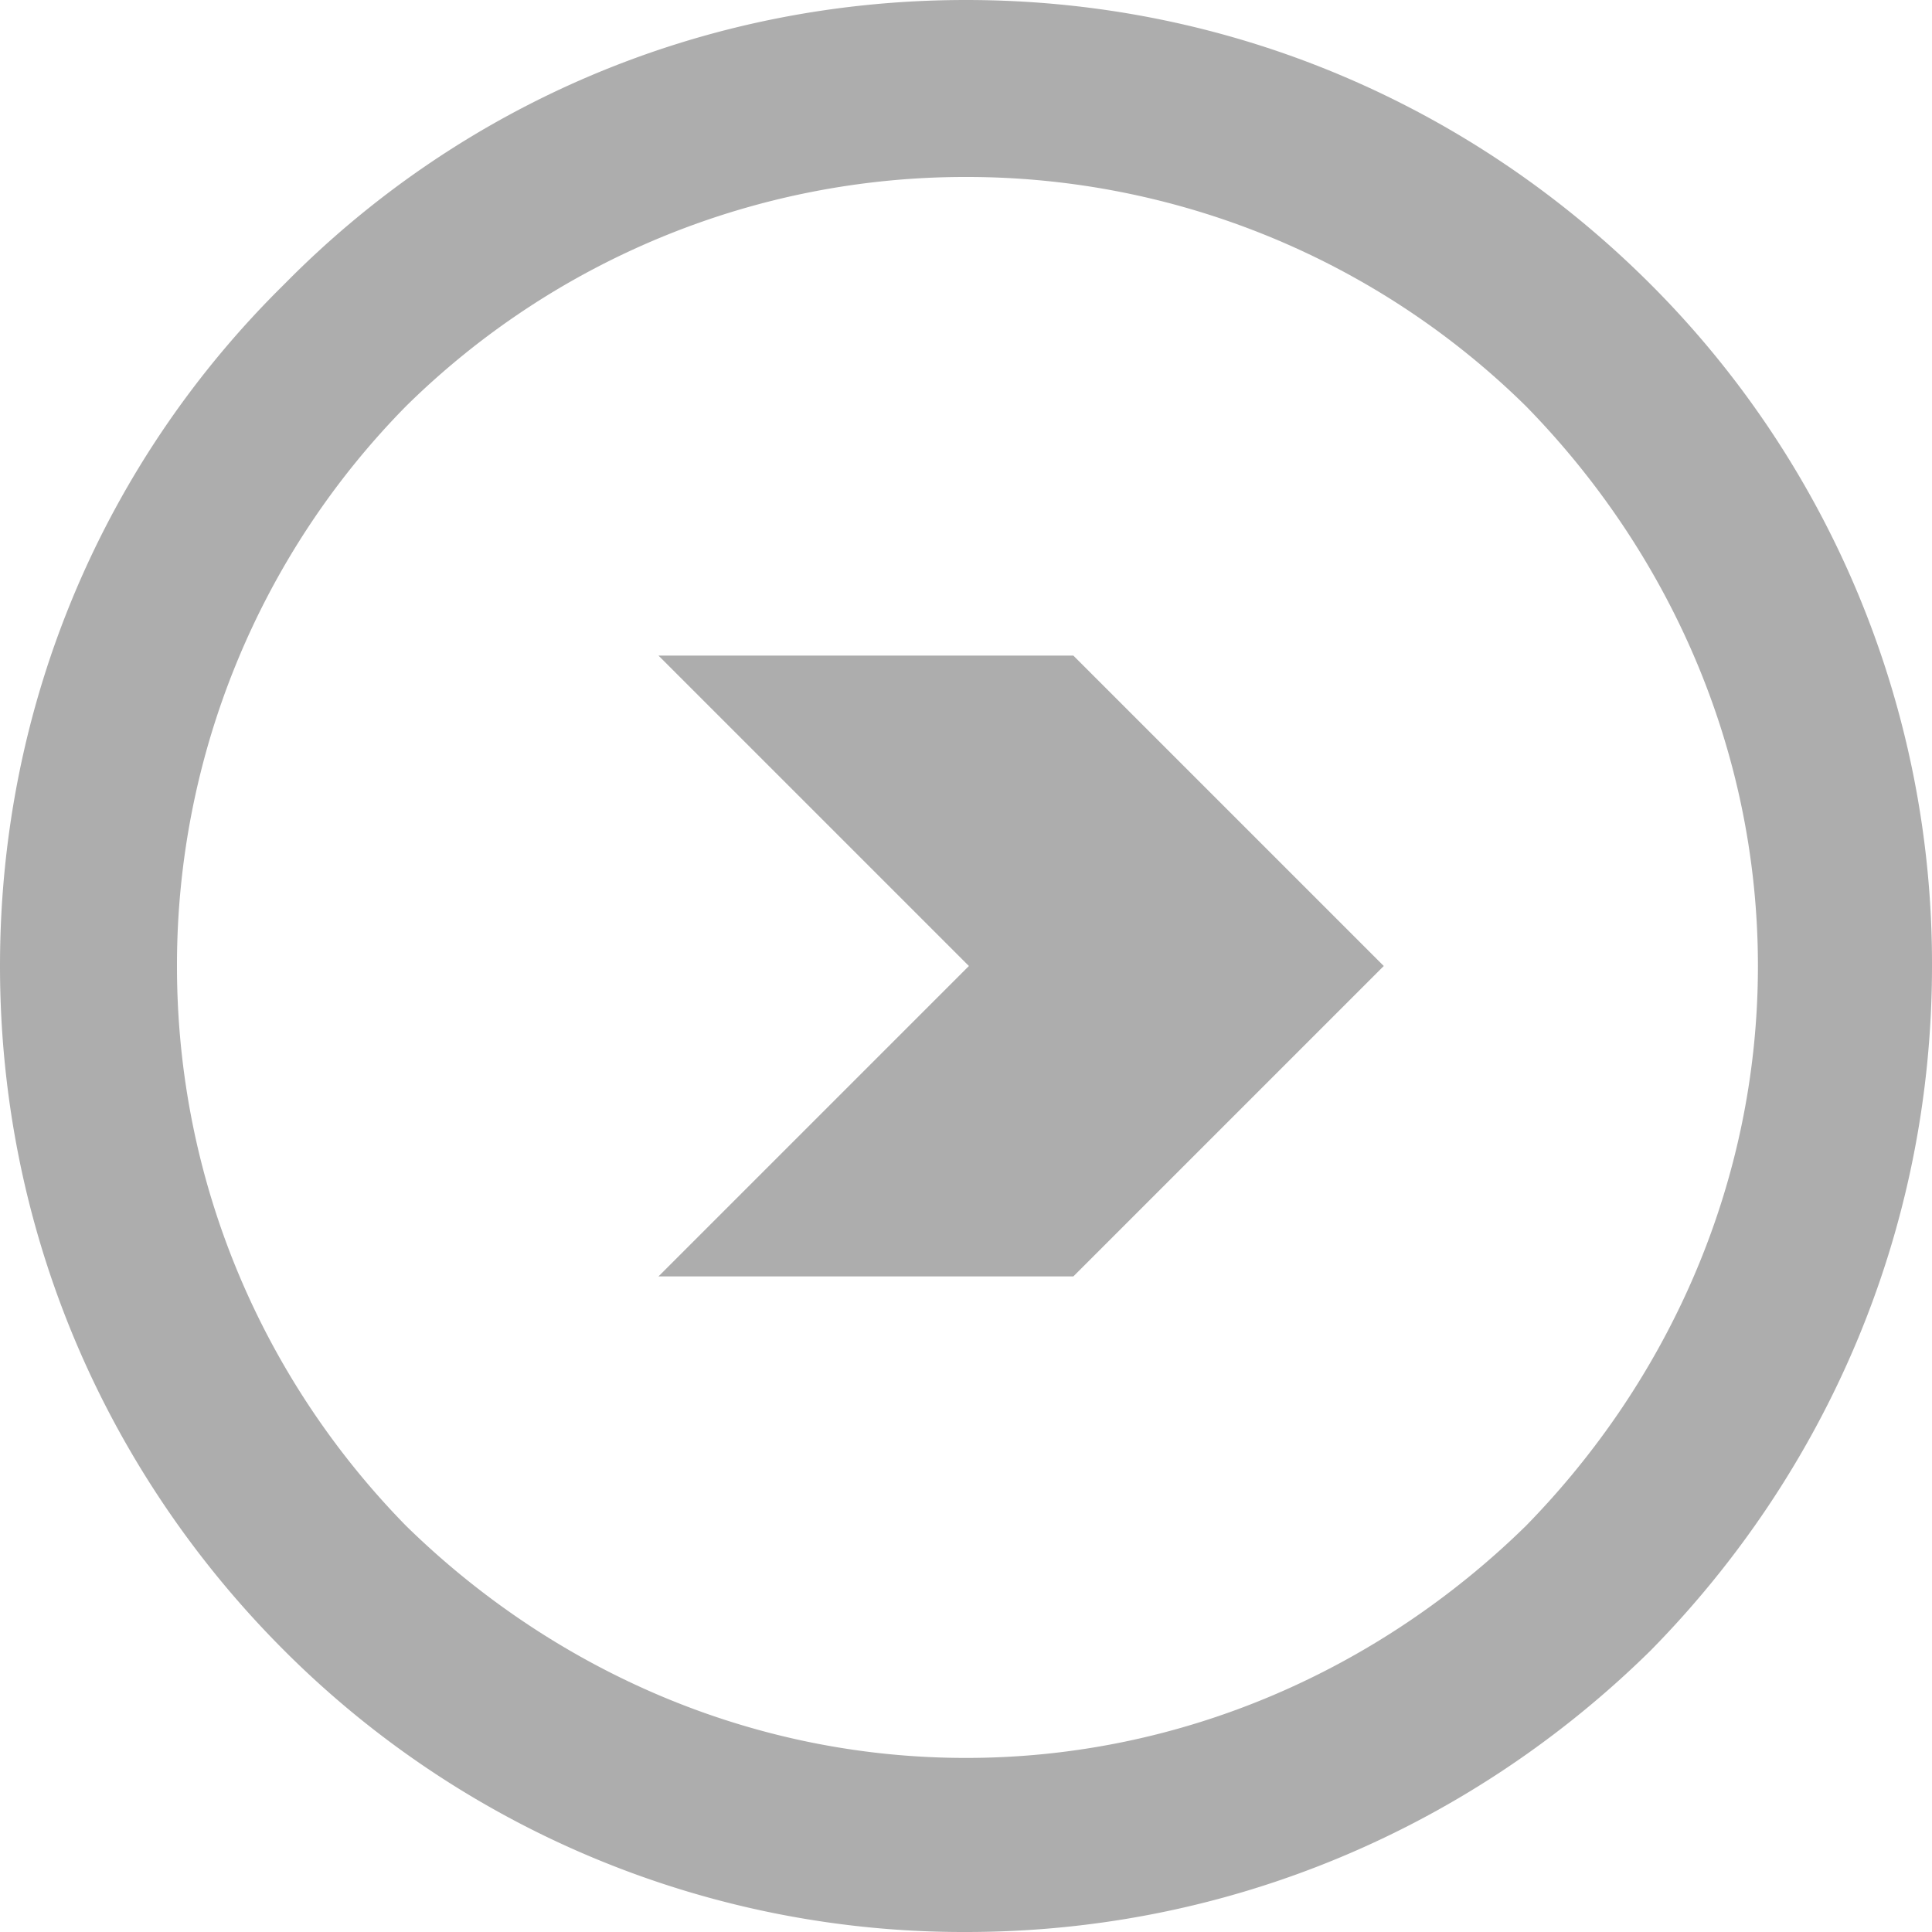 <svg xmlns="http://www.w3.org/2000/svg" width="30" height="30" viewBox="0 0 30 30">
    <path fill="#151515" fill-opacity=".35" fill-rule="nonzero" d="M15 0c4.144 0 7.883 1.667 10.63 4.414A14.908 14.908 0 0 1 30 15c0 4.144-1.667 7.883-4.37 10.63C22.884 28.334 19.145 30 15 30a14.908 14.908 0 0 1-10.586-4.37C1.667 22.884 0 19.145 0 15c0-4.144 1.667-7.883 4.414-10.586C7.117 1.667 10.856 0 15 0zm1.667 10.18l4.82 4.82-4.82 4.82h-6.442l4.82-4.82-4.82-4.82h6.442zm7.027-3.874A12.372 12.372 0 0 0 15 2.748a12.372 12.372 0 0 0-8.694 3.558A12.372 12.372 0 0 0 2.748 15c0 3.378 1.351 6.441 3.558 8.694C8.56 25.9 11.622 27.297 15 27.297c3.378 0 6.441-1.396 8.694-3.603C25.9 21.44 27.297 18.378 27.297 15c0-3.378-1.396-6.441-3.603-8.694z"/>
</svg>
